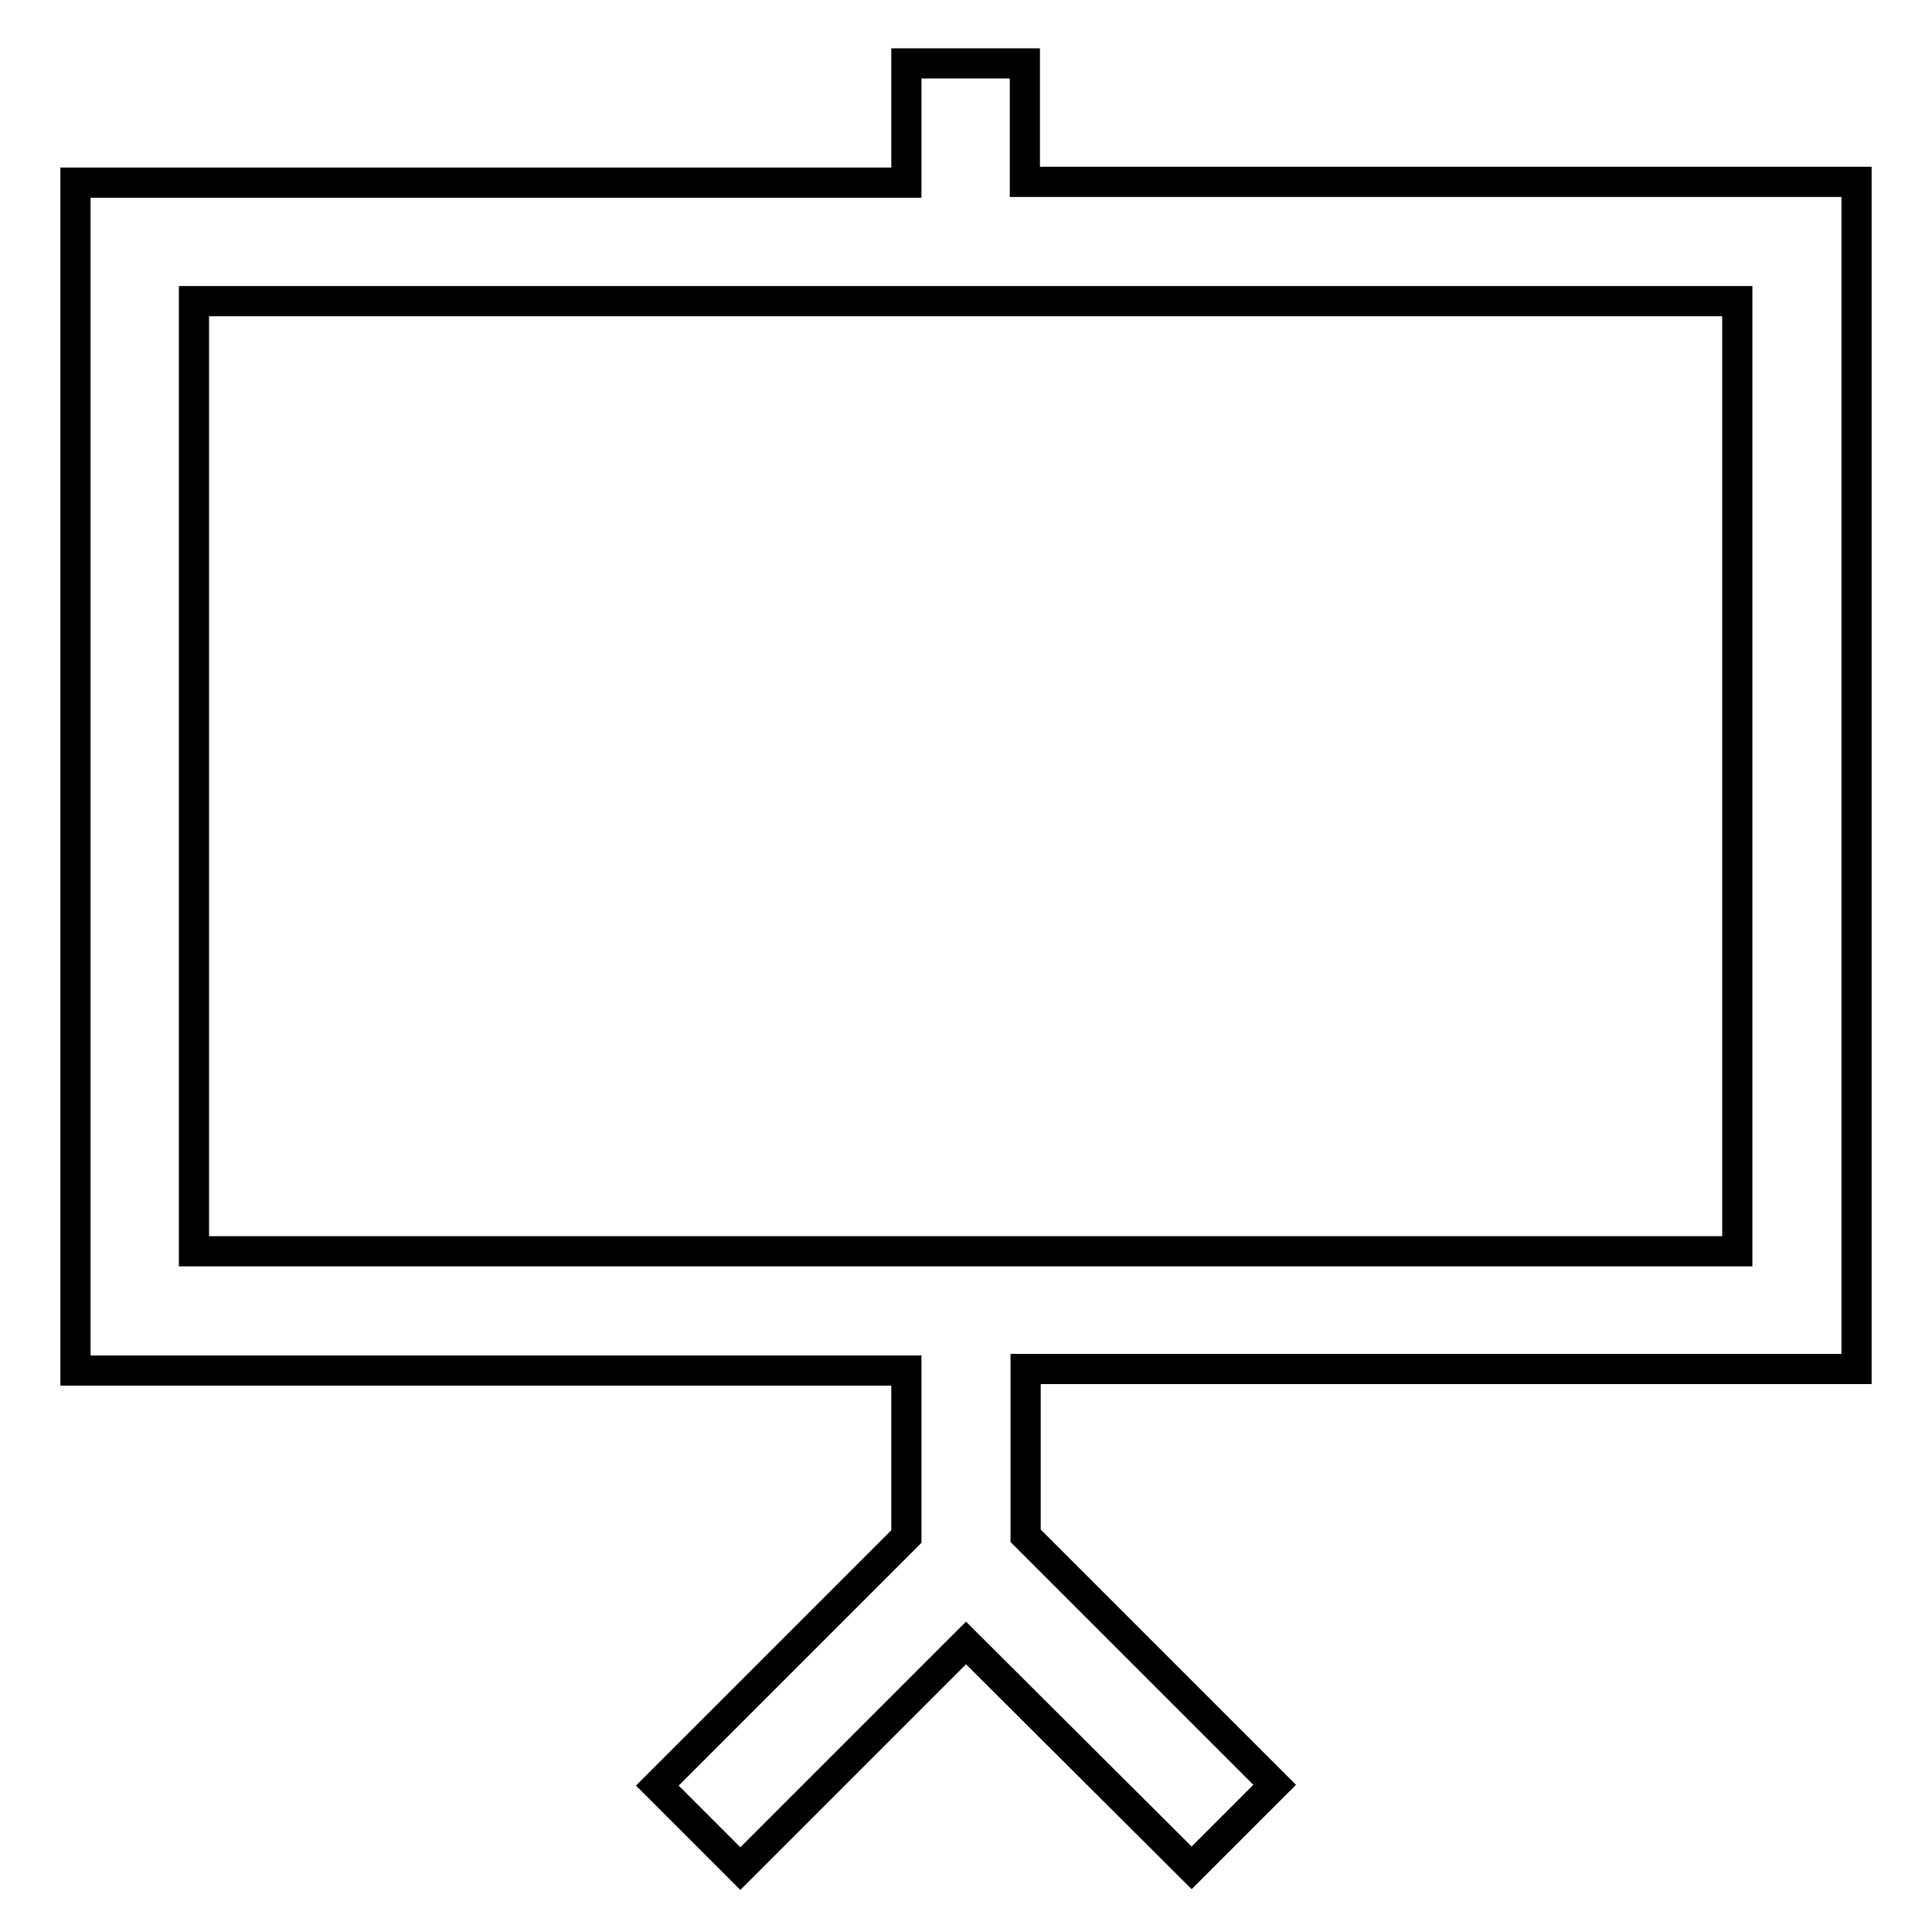<?xml version="1.0" encoding="utf-8"?>
<!-- Svg Vector Icons : http://www.onlinewebfonts.com/icon -->
<!DOCTYPE svg PUBLIC "-//W3C//DTD SVG 1.1//EN" "http://www.w3.org/Graphics/SVG/1.1/DTD/svg11.dtd">
<svg version="1.1" xmlns="http://www.w3.org/2000/svg" xmlns:xlink="http://www.w3.org/1999/xlink" x="0px" y="0px" viewBox="0 0 256 256" enable-background="new 0 0 256 256" xml:space="preserve">
<g> <path stroke-width="4" fill-opacity="0" stroke="#000000"  d="M135.9,203.5l33,33l-11,11L128,217.7l-29.9,29.9l-11-11l33-33v-22H10V24.2h110.1V8.4h15.7v15.7H246v157.3 H135.9V203.5L135.9,203.5z M25.7,39.9v125.9h204.5V39.9H25.7z"/></g>
</svg>